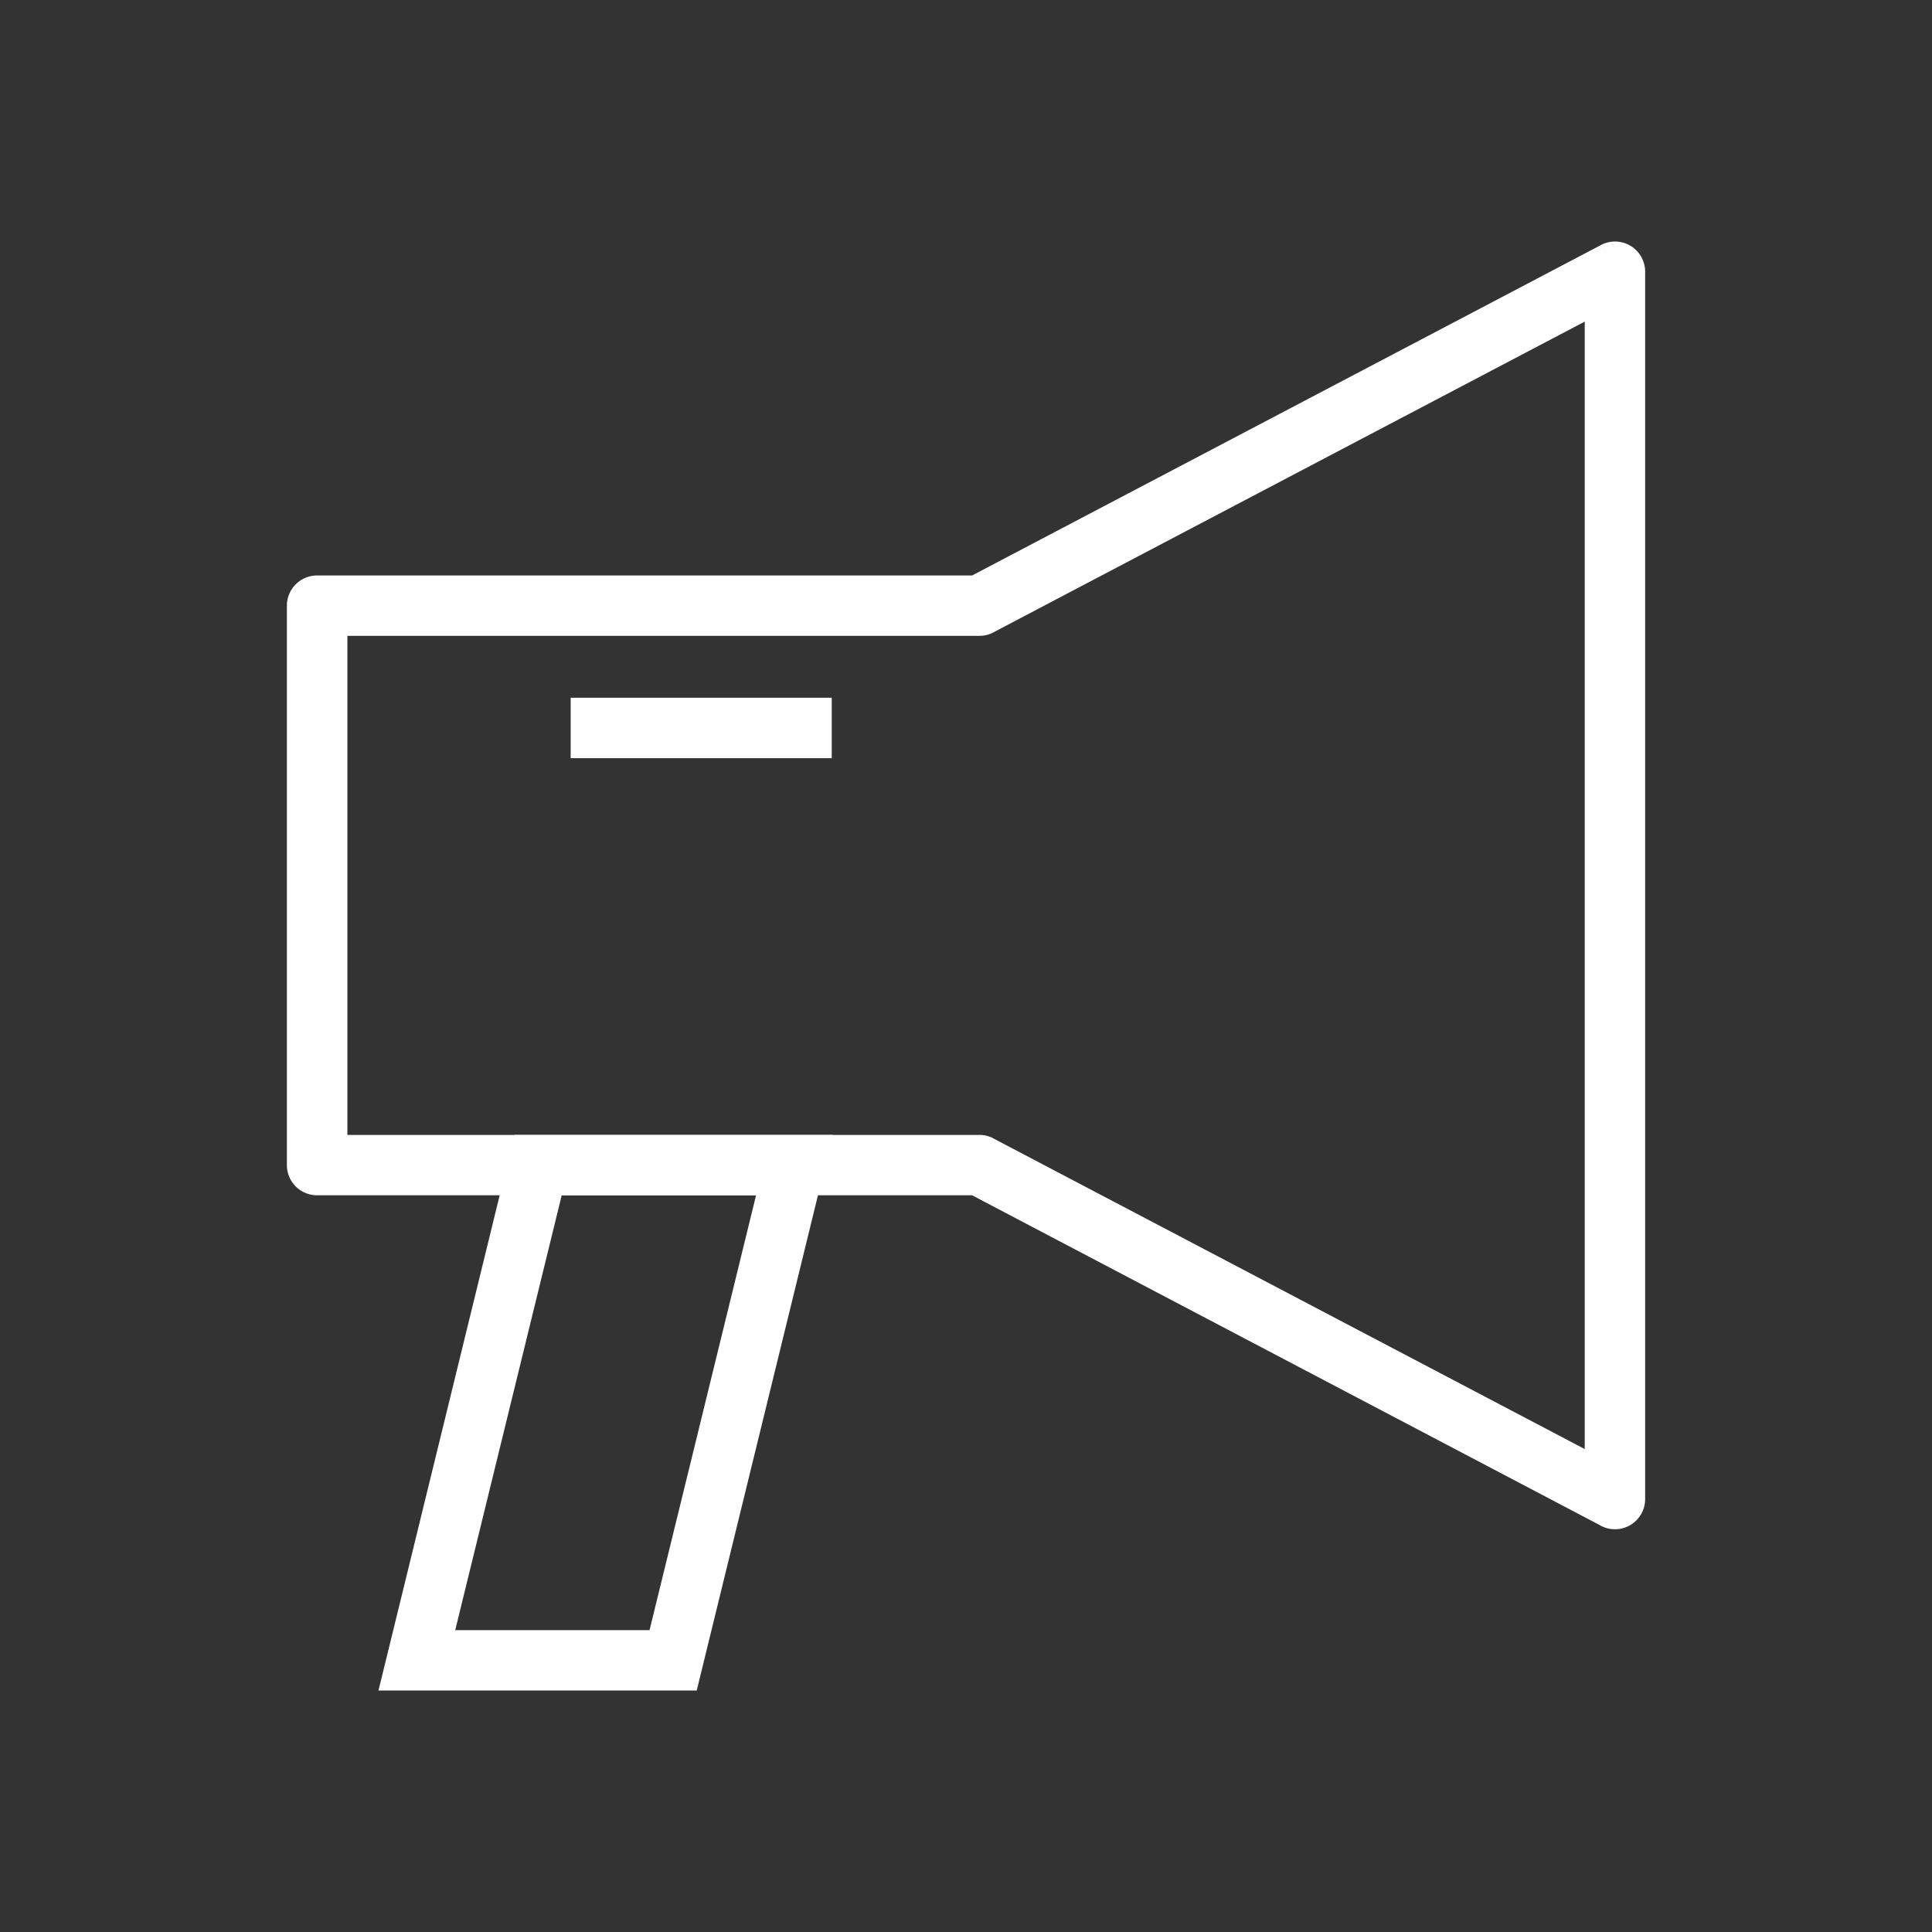 <svg xmlns="http://www.w3.org/2000/svg" id="reshot-icon-digital-marketing-5CXG3JSUNR" width="60.232" height="60.232" viewBox="0 0 60.232 60.232"><rect x="0" y="0" width="60.232" height="60.232" fill="#333333" stroke="none"/><g id="Layer_x0020_1" transform="translate(8.944 7.529)"><path id="Path_15514" data-name="Path 15514" d="M22.376,11.265,41.98.964l.437.831L41.98.962a.941.941,0,0,1,1.379.848v38.25a.941.941,0,0,1-1.435.8L22.376,30.588H1.955a.941.941,0,0,1-.941-.941V12.206a.941.941,0,0,1,.941-.941H22.376Zm19.1-7.915L23.1,13.007a.936.936,0,0,1-.494.14H2.9V28.706H22.589a.937.937,0,0,1,.453.108l-.438.833.437-.831L41.476,38.5V3.35Z" transform="translate(-1.014 -0.853)" fill="#fff"></path><path id="Path_15515" data-name="Path 15515" d="M6.315,4.01H15.5l-.285,1.162L11.435,20.611l-.176.721H1.337l.285-1.162L5.4,4.731,5.58,4.01h.735Zm6.794,1.882H7.05L3.73,19.45H9.788L13.109,5.892Z" transform="translate(1.518 23.843)" fill="#fff"></path><path id="Path_15516" data-name="Path 15516" d="M2.016,2.465h8.139V4.348H2.016Z" transform="translate(6.831 11.759)" fill="#fff"></path></g><rect id="Rectangle_3822" data-name="Rectangle 3822" width="60.232" height="60.232" fill="none"></rect></svg>